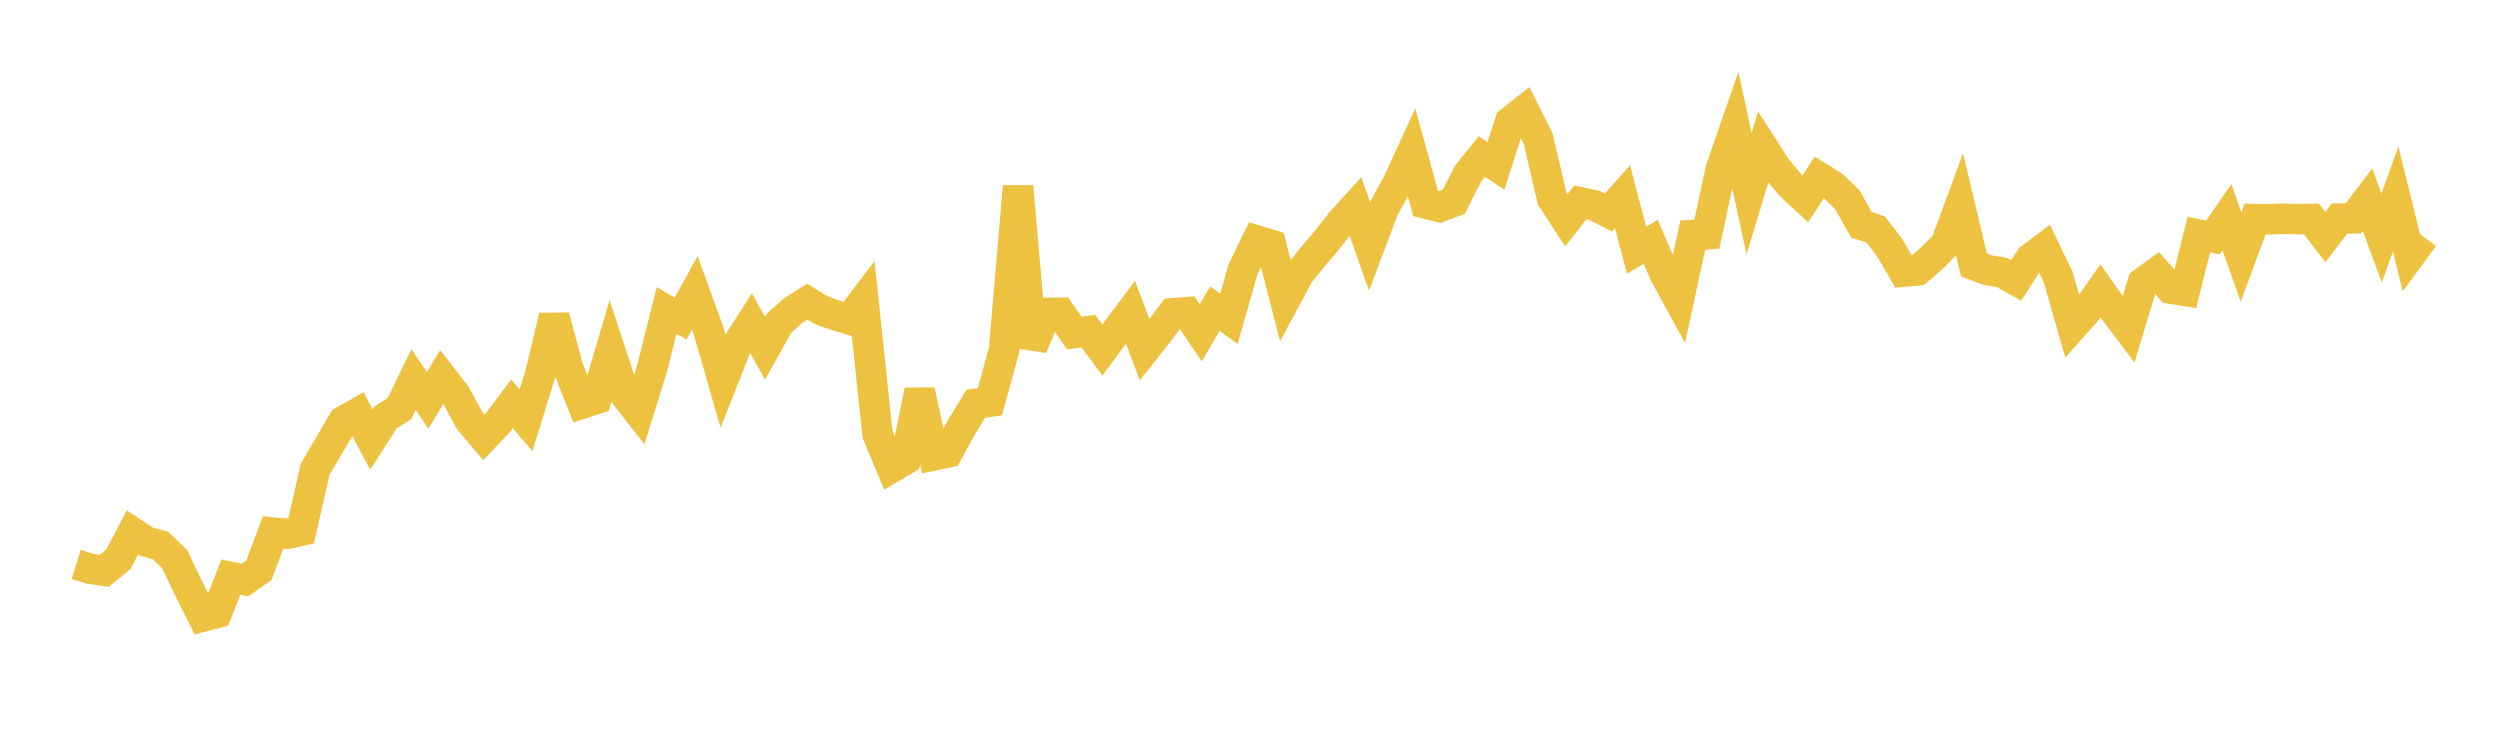 <svg width="164" height="48" xmlns="http://www.w3.org/2000/svg" xmlns:xlink="http://www.w3.org/1999/xlink"><path fill="none" stroke="rgb(237,194,64)" stroke-width="2" d="M5,37.026L5.922,37.311L6.844,37.445L7.766,36.687L8.689,34.923L9.611,35.538L10.533,35.789L11.455,36.676L12.377,38.608L13.299,40.449L14.222,40.206L15.144,37.854L16.066,38.055L16.988,37.403L17.91,34.934L18.832,35.023L19.754,34.814L20.677,30.773L21.599,29.209L22.521,27.628L23.443,27.105L24.365,28.837L25.287,27.39L26.21,26.801L27.132,24.901L28.054,26.265L28.976,24.726L29.898,25.918L30.82,27.61L31.743,28.693L32.665,27.712L33.587,26.488L34.509,27.57L35.431,24.585L36.353,20.75L37.275,24.156L38.198,26.471L39.12,26.171L40.042,23.047L40.964,25.848L41.886,27.028L42.808,24.054L43.731,20.363L44.653,20.895L45.575,19.211L46.497,21.744L47.419,24.96L48.341,22.626L49.263,21.185L50.186,22.85L51.108,21.199L52.03,20.377L52.952,19.787L53.874,20.353L54.796,20.678L55.719,20.954L56.641,19.739L57.563,28.473L58.485,30.68L59.407,30.139L60.329,25.622L61.251,29.875L62.174,29.677L63.096,27.977L64.018,26.487L64.94,26.352L65.862,22.982L66.784,12.23L67.707,22.775L68.629,20.525L69.551,20.514L70.473,21.848L71.395,21.721L72.317,22.958L73.24,21.708L74.162,20.482L75.084,22.946L76.006,21.783L76.928,20.553L77.85,20.48L78.772,21.834L79.695,20.246L80.617,20.917L81.539,17.675L82.461,15.782L83.383,16.063L84.305,19.66L85.228,17.946L86.15,16.806L87.072,15.729L87.994,14.545L88.916,13.536L89.838,16.156L90.76,13.711L91.683,12.029L92.605,10.022L93.527,13.352L94.449,13.582L95.371,13.231L96.293,11.413L97.216,10.272L98.138,10.882L99.06,7.988L99.982,7.258L100.904,9.102L101.826,13.031L102.749,14.448L103.671,13.273L104.593,13.47L105.515,13.948L106.437,12.903L107.359,16.413L108.281,15.863L109.204,17.977L110.126,19.664L111.048,15.419L111.97,15.365L112.892,11.072L113.814,8.413L114.737,12.71L115.659,9.679L116.581,11.109L117.503,12.194L118.425,13.045L119.347,11.638L120.269,12.21L121.192,13.112L122.114,14.754L123.036,15.041L123.958,16.242L124.88,17.821L125.802,17.737L126.725,16.938L127.647,16.009L128.569,13.506L129.491,17.381L130.413,17.721L131.335,17.879L132.257,18.396L133.18,16.965L134.102,16.273L135.024,18.185L135.946,21.431L136.868,20.4L137.79,19.08L138.713,20.387L139.635,21.61L140.557,18.551L141.479,17.879L142.401,18.933L143.323,19.077L144.246,15.394L145.168,15.578L146.09,14.251L147.012,16.856L147.934,14.37L148.856,14.392L149.778,14.347L150.701,14.378L151.623,14.359L152.545,15.558L153.467,14.343L154.389,14.324L155.311,13.11L156.234,15.614L157.156,13.057L158.078,16.801L159,15.546"></path></svg>
